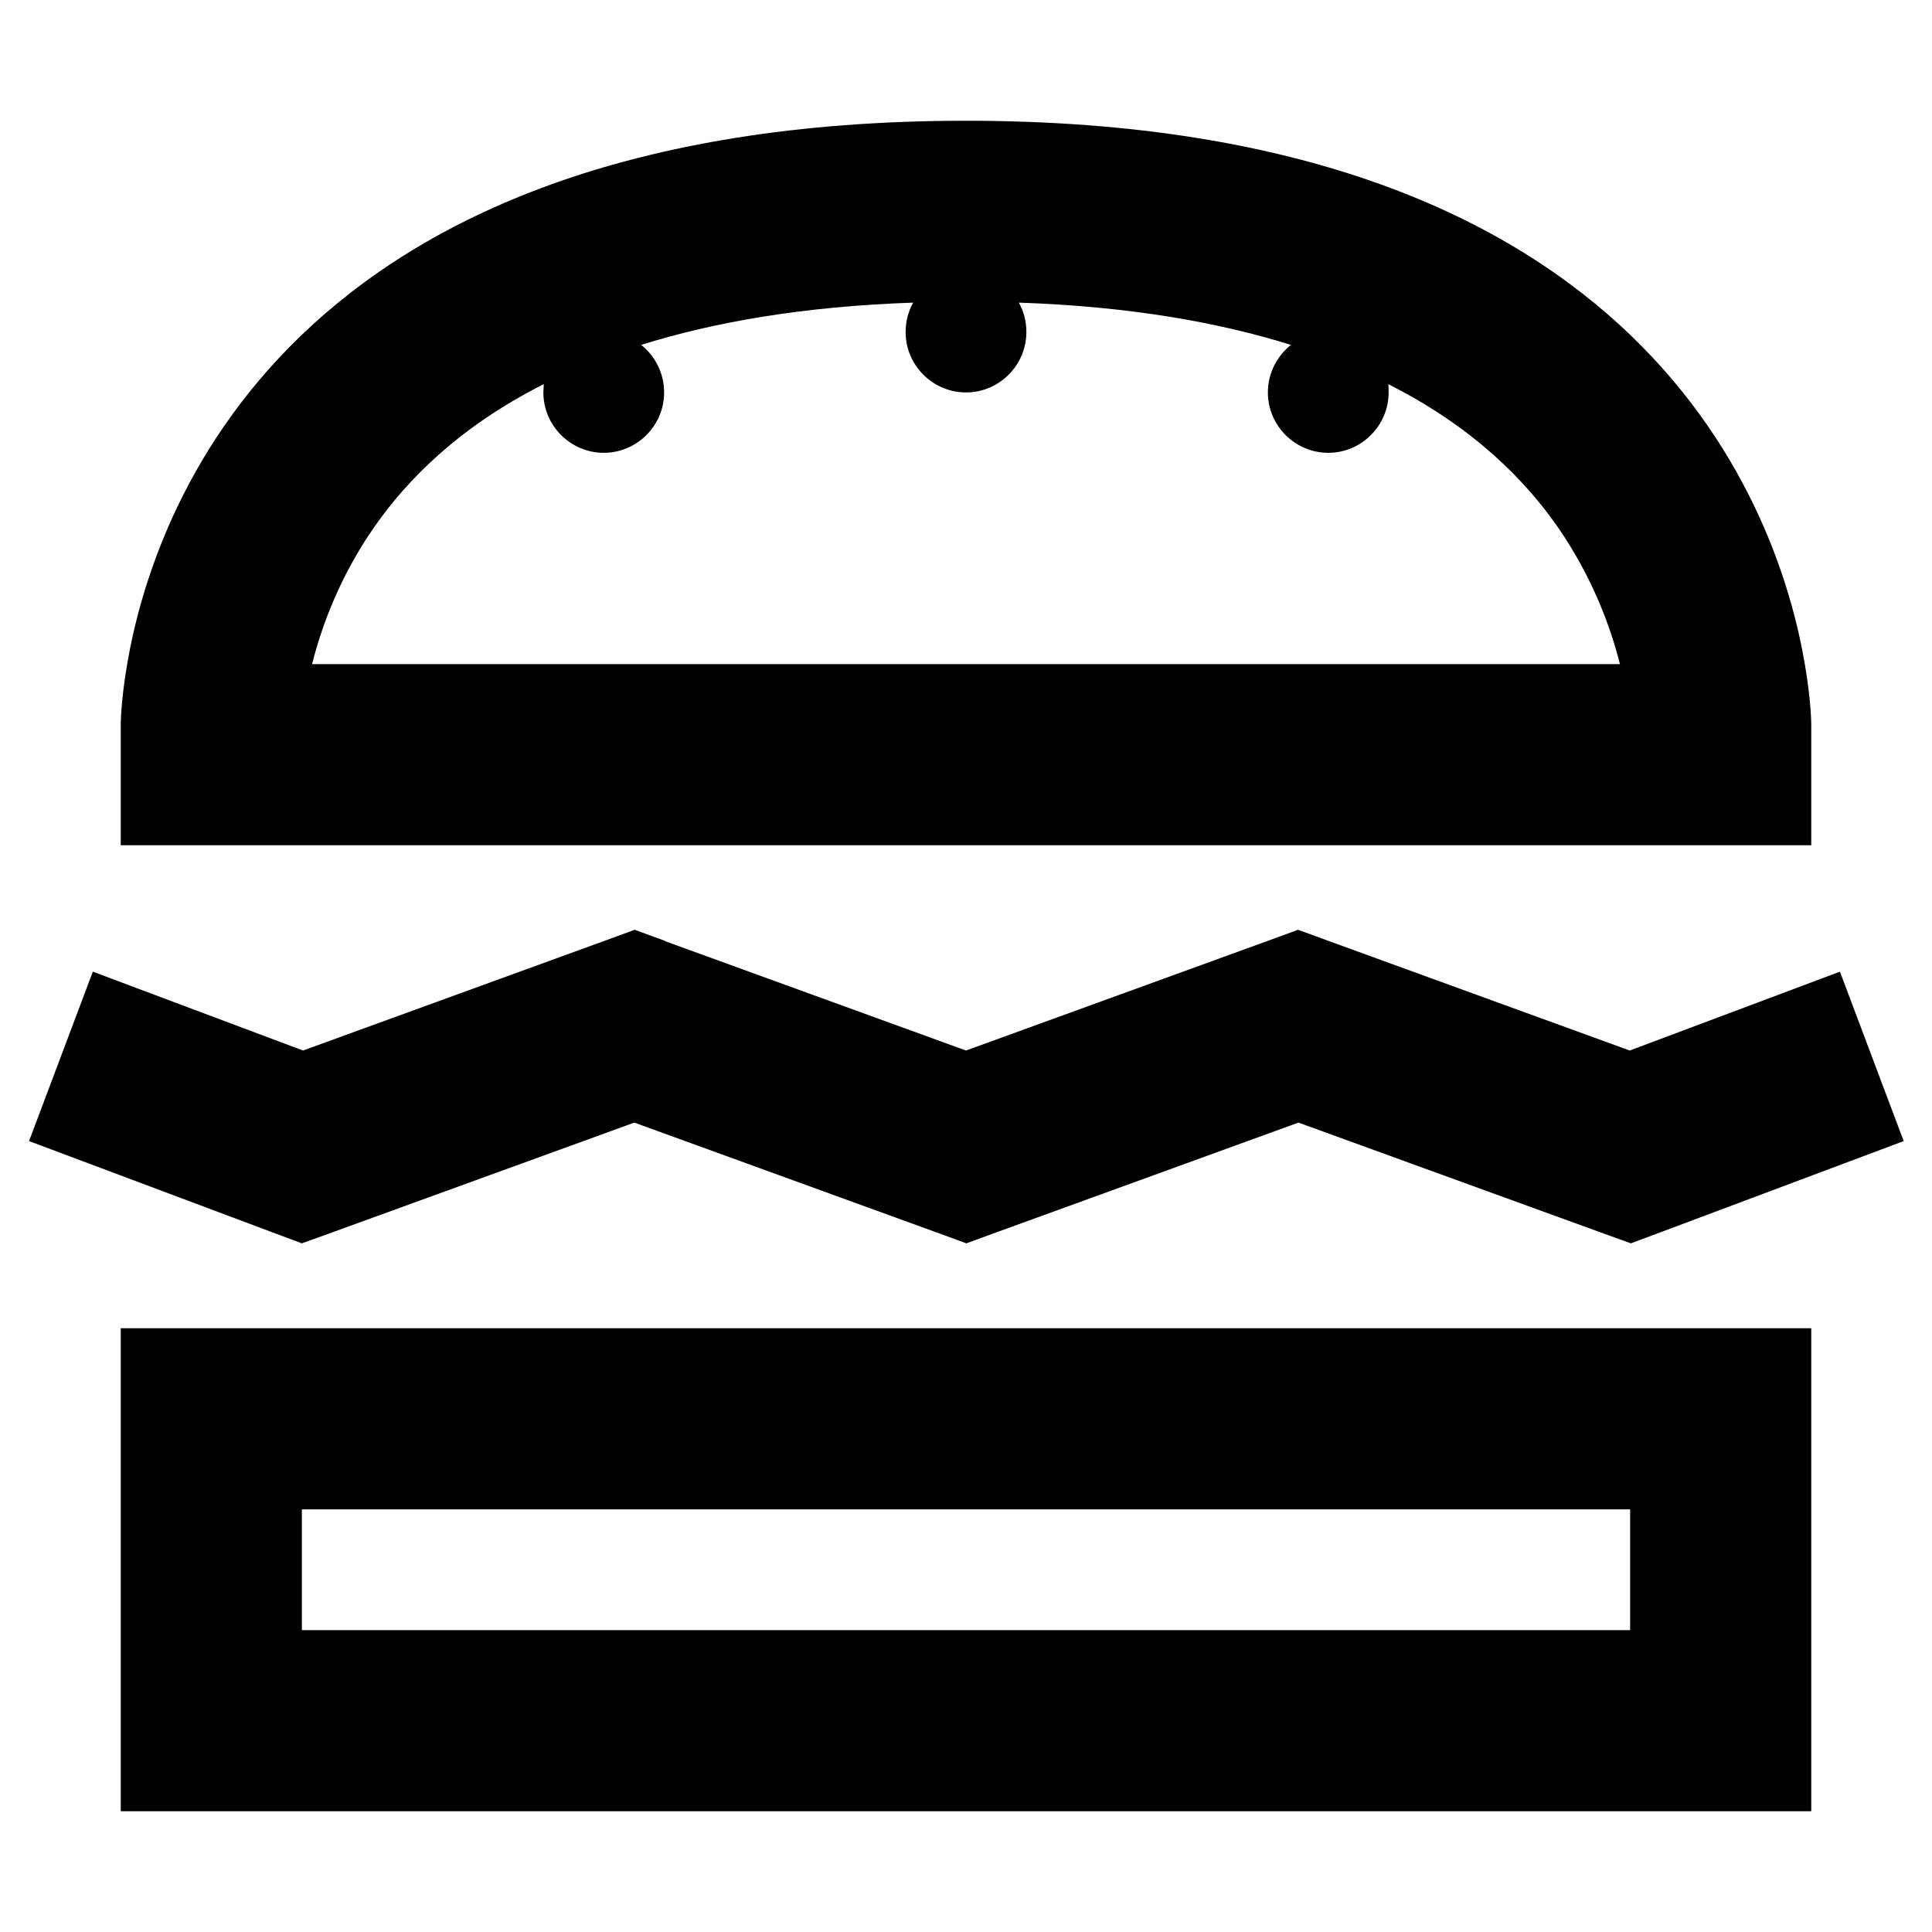 <svg xmlns="http://www.w3.org/2000/svg" viewBox="0 0 512 512"><!--! Font Awesome Pro 6.5.2 by @fontawesome - https://fontawesome.com License - https://fontawesome.com/license (Commercial License) Copyright 2024 Fonticons, Inc. --><path d="M32 224V192s0-6.1 1.7-16C40.6 135.5 75.9 32 256 32s215.4 103.5 222.3 144c1.7 9.9 1.7 16 1.7 16v32H432 80 32zm67.3-84.5c-9.1 13-14 26.2-16.6 36.5H429.3c-2.6-10.3-7.5-23.4-16.6-36.5c-8.4-12-22-26.2-44.8-37.7c.1 .7 .1 1.5 .1 2.2c0 8.8-7.2 16-16 16s-16-7.2-16-16c0-5.1 2.4-9.6 6.1-12.6c-19.2-6-42.8-10.2-72.1-11.2c1.3 2.3 2 4.9 2 7.8c0 8.8-7.2 16-16 16s-16-7.2-16-16c0-2.8 .7-5.5 2-7.8c-29.3 1-52.9 5.2-72.1 11.2c3.7 2.9 6.1 7.5 6.1 12.6c0 8.8-7.2 16-16 16s-16-7.2-16-16c0-.7 .1-1.5 .1-2.2c-22.8 11.5-36.4 25.7-44.8 37.7zM80 432H432V400H80v32zM32 352H80 432h48v48 32 48H432 80 32V432 400 352zM176.2 249.4l79.8 29 79.8-29 8.2-3 8.2 3 79.7 29 55.7-20.9 16.9 44.9-64 24-8.3 3.1-8.3-3-79.8-29-79.8 29-8.2 3-8.2-3-79.8-29-79.8 29-8.3 3-8.3-3.1-64-24 16.9-44.9 55.7 20.9 79.7-29 8.2-3 8.2 3z"/></svg>